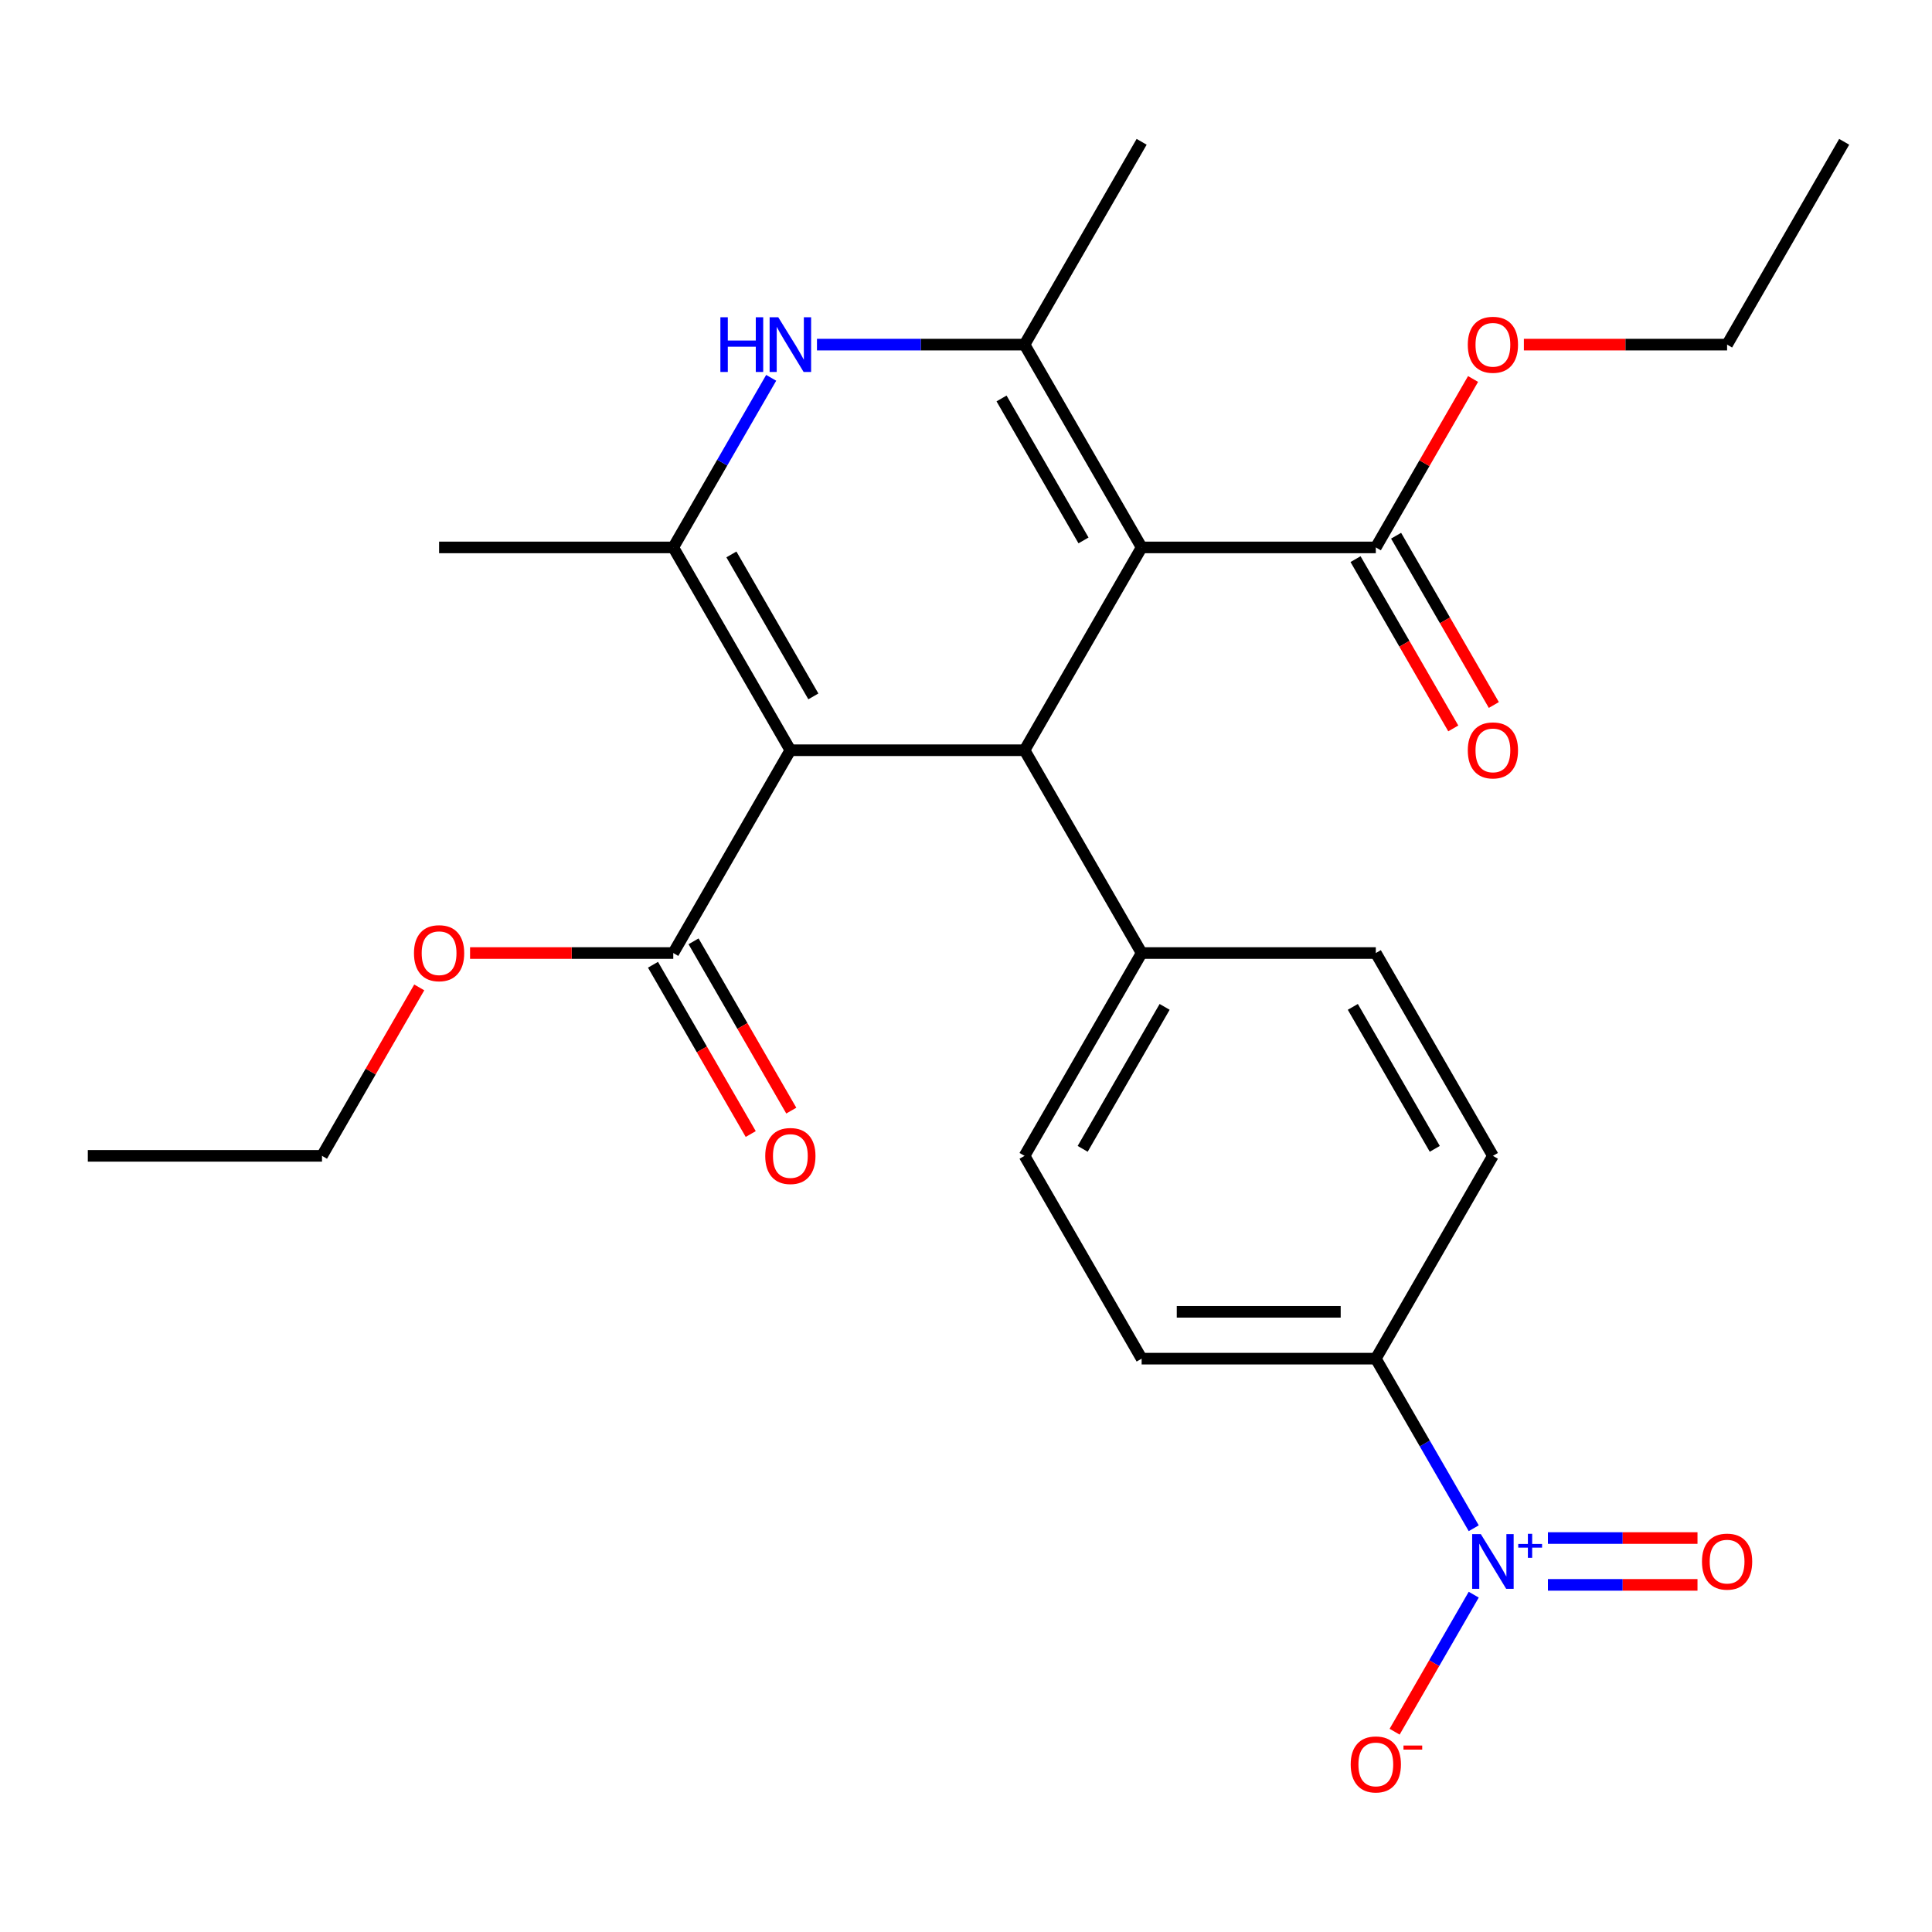 <?xml version='1.0' encoding='iso-8859-1'?>
<svg version='1.1' baseProfile='full'
              xmlns='http://www.w3.org/2000/svg'
                      xmlns:rdkit='http://www.rdkit.org/xml'
                      xmlns:xlink='http://www.w3.org/1999/xlink'
                  xml:space='preserve'
width='1000px' height='1000px' viewBox='0 0 1000 1000'>
<!-- END OF HEADER -->
<rect style='opacity:1.0;fill:#FFFFFF;stroke:none' width='1000' height='1000' x='0' y='0'> </rect>
<path class='bond-1' d='M 590.909,283.345 L 530.303,388.318' style='fill:none;fill-rule:evenodd;stroke:#000000;stroke-width:6px;stroke-linecap:butt;stroke-linejoin:miter;stroke-opacity:1' />
<path class='bond-2' d='M 590.909,283.345 L 530.303,178.373' style='fill:none;fill-rule:evenodd;stroke:#000000;stroke-width:6px;stroke-linecap:butt;stroke-linejoin:miter;stroke-opacity:1' />
<path class='bond-2' d='M 560.824,279.721 L 518.399,206.24' style='fill:none;fill-rule:evenodd;stroke:#000000;stroke-width:6px;stroke-linecap:butt;stroke-linejoin:miter;stroke-opacity:1' />
<path class='bond-6' d='M 590.909,283.345 L 712.121,283.345' style='fill:none;fill-rule:evenodd;stroke:#000000;stroke-width:6px;stroke-linecap:butt;stroke-linejoin:miter;stroke-opacity:1' />
<path class='bond-0' d='M 409.091,388.318 L 530.303,388.318' style='fill:none;fill-rule:evenodd;stroke:#000000;stroke-width:6px;stroke-linecap:butt;stroke-linejoin:miter;stroke-opacity:1' />
<path class='bond-7' d='M 409.091,388.318 L 348.485,493.291' style='fill:none;fill-rule:evenodd;stroke:#000000;stroke-width:6px;stroke-linecap:butt;stroke-linejoin:miter;stroke-opacity:1' />
<path class='bond-26' d='M 409.091,388.318 L 348.485,283.345' style='fill:none;fill-rule:evenodd;stroke:#000000;stroke-width:6px;stroke-linecap:butt;stroke-linejoin:miter;stroke-opacity:1' />
<path class='bond-26' d='M 420.995,360.451 L 378.57,286.97' style='fill:none;fill-rule:evenodd;stroke:#000000;stroke-width:6px;stroke-linecap:butt;stroke-linejoin:miter;stroke-opacity:1' />
<path class='bond-9' d='M 530.303,388.318 L 590.909,493.291' style='fill:none;fill-rule:evenodd;stroke:#000000;stroke-width:6px;stroke-linecap:butt;stroke-linejoin:miter;stroke-opacity:1' />
<path class='bond-4' d='M 530.303,178.373 L 476.582,178.373' style='fill:none;fill-rule:evenodd;stroke:#000000;stroke-width:6px;stroke-linecap:butt;stroke-linejoin:miter;stroke-opacity:1' />
<path class='bond-4' d='M 476.582,178.373 L 422.861,178.373' style='fill:none;fill-rule:evenodd;stroke:#0000FF;stroke-width:6px;stroke-linecap:butt;stroke-linejoin:miter;stroke-opacity:1' />
<path class='bond-20' d='M 530.303,178.373 L 590.909,73.4' style='fill:none;fill-rule:evenodd;stroke:#000000;stroke-width:6px;stroke-linecap:butt;stroke-linejoin:miter;stroke-opacity:1' />
<path class='bond-3' d='M 348.485,283.345 L 373.825,239.454' style='fill:none;fill-rule:evenodd;stroke:#000000;stroke-width:6px;stroke-linecap:butt;stroke-linejoin:miter;stroke-opacity:1' />
<path class='bond-3' d='M 373.825,239.454 L 399.166,195.563' style='fill:none;fill-rule:evenodd;stroke:#0000FF;stroke-width:6px;stroke-linecap:butt;stroke-linejoin:miter;stroke-opacity:1' />
<path class='bond-21' d='M 348.485,283.345 L 227.273,283.345' style='fill:none;fill-rule:evenodd;stroke:#000000;stroke-width:6px;stroke-linecap:butt;stroke-linejoin:miter;stroke-opacity:1' />
<path class='bond-5' d='M 762.802,791.019 L 737.462,747.128' style='fill:none;fill-rule:evenodd;stroke:#0000FF;stroke-width:6px;stroke-linecap:butt;stroke-linejoin:miter;stroke-opacity:1' />
<path class='bond-5' d='M 737.462,747.128 L 712.121,703.236' style='fill:none;fill-rule:evenodd;stroke:#000000;stroke-width:6px;stroke-linecap:butt;stroke-linejoin:miter;stroke-opacity:1' />
<path class='bond-10' d='M 762.802,825.4 L 742.327,860.864' style='fill:none;fill-rule:evenodd;stroke:#0000FF;stroke-width:6px;stroke-linecap:butt;stroke-linejoin:miter;stroke-opacity:1' />
<path class='bond-10' d='M 742.327,860.864 L 721.852,896.328' style='fill:none;fill-rule:evenodd;stroke:#FF0000;stroke-width:6px;stroke-linecap:butt;stroke-linejoin:miter;stroke-opacity:1' />
<path class='bond-11' d='M 801.202,820.33 L 839.912,820.33' style='fill:none;fill-rule:evenodd;stroke:#0000FF;stroke-width:6px;stroke-linecap:butt;stroke-linejoin:miter;stroke-opacity:1' />
<path class='bond-11' d='M 839.912,820.33 L 878.621,820.33' style='fill:none;fill-rule:evenodd;stroke:#FF0000;stroke-width:6px;stroke-linecap:butt;stroke-linejoin:miter;stroke-opacity:1' />
<path class='bond-11' d='M 801.202,796.088 L 839.912,796.088' style='fill:none;fill-rule:evenodd;stroke:#0000FF;stroke-width:6px;stroke-linecap:butt;stroke-linejoin:miter;stroke-opacity:1' />
<path class='bond-11' d='M 839.912,796.088 L 878.621,796.088' style='fill:none;fill-rule:evenodd;stroke:#FF0000;stroke-width:6px;stroke-linecap:butt;stroke-linejoin:miter;stroke-opacity:1' />
<path class='bond-13' d='M 701.624,289.406 L 726.918,333.217' style='fill:none;fill-rule:evenodd;stroke:#000000;stroke-width:6px;stroke-linecap:butt;stroke-linejoin:miter;stroke-opacity:1' />
<path class='bond-13' d='M 726.918,333.217 L 752.213,377.028' style='fill:none;fill-rule:evenodd;stroke:#FF0000;stroke-width:6px;stroke-linecap:butt;stroke-linejoin:miter;stroke-opacity:1' />
<path class='bond-13' d='M 722.618,277.285 L 747.913,321.096' style='fill:none;fill-rule:evenodd;stroke:#000000;stroke-width:6px;stroke-linecap:butt;stroke-linejoin:miter;stroke-opacity:1' />
<path class='bond-13' d='M 747.913,321.096 L 773.207,364.907' style='fill:none;fill-rule:evenodd;stroke:#FF0000;stroke-width:6px;stroke-linecap:butt;stroke-linejoin:miter;stroke-opacity:1' />
<path class='bond-18' d='M 712.121,283.345 L 737.289,239.754' style='fill:none;fill-rule:evenodd;stroke:#000000;stroke-width:6px;stroke-linecap:butt;stroke-linejoin:miter;stroke-opacity:1' />
<path class='bond-18' d='M 737.289,239.754 L 762.456,196.163' style='fill:none;fill-rule:evenodd;stroke:#FF0000;stroke-width:6px;stroke-linecap:butt;stroke-linejoin:miter;stroke-opacity:1' />
<path class='bond-12' d='M 337.988,499.352 L 363.282,543.163' style='fill:none;fill-rule:evenodd;stroke:#000000;stroke-width:6px;stroke-linecap:butt;stroke-linejoin:miter;stroke-opacity:1' />
<path class='bond-12' d='M 363.282,543.163 L 388.576,586.974' style='fill:none;fill-rule:evenodd;stroke:#FF0000;stroke-width:6px;stroke-linecap:butt;stroke-linejoin:miter;stroke-opacity:1' />
<path class='bond-12' d='M 358.982,487.23 L 384.277,531.042' style='fill:none;fill-rule:evenodd;stroke:#000000;stroke-width:6px;stroke-linecap:butt;stroke-linejoin:miter;stroke-opacity:1' />
<path class='bond-12' d='M 384.277,531.042 L 409.571,574.853' style='fill:none;fill-rule:evenodd;stroke:#FF0000;stroke-width:6px;stroke-linecap:butt;stroke-linejoin:miter;stroke-opacity:1' />
<path class='bond-19' d='M 348.485,493.291 L 295.894,493.291' style='fill:none;fill-rule:evenodd;stroke:#000000;stroke-width:6px;stroke-linecap:butt;stroke-linejoin:miter;stroke-opacity:1' />
<path class='bond-19' d='M 295.894,493.291 L 243.303,493.291' style='fill:none;fill-rule:evenodd;stroke:#FF0000;stroke-width:6px;stroke-linecap:butt;stroke-linejoin:miter;stroke-opacity:1' />
<path class='bond-8' d='M 712.121,703.236 L 590.909,703.236' style='fill:none;fill-rule:evenodd;stroke:#000000;stroke-width:6px;stroke-linecap:butt;stroke-linejoin:miter;stroke-opacity:1' />
<path class='bond-8' d='M 693.939,678.994 L 609.091,678.994' style='fill:none;fill-rule:evenodd;stroke:#000000;stroke-width:6px;stroke-linecap:butt;stroke-linejoin:miter;stroke-opacity:1' />
<path class='bond-27' d='M 712.121,703.236 L 772.727,598.264' style='fill:none;fill-rule:evenodd;stroke:#000000;stroke-width:6px;stroke-linecap:butt;stroke-linejoin:miter;stroke-opacity:1' />
<path class='bond-16' d='M 590.909,493.291 L 712.121,493.291' style='fill:none;fill-rule:evenodd;stroke:#000000;stroke-width:6px;stroke-linecap:butt;stroke-linejoin:miter;stroke-opacity:1' />
<path class='bond-17' d='M 590.909,493.291 L 530.303,598.264' style='fill:none;fill-rule:evenodd;stroke:#000000;stroke-width:6px;stroke-linecap:butt;stroke-linejoin:miter;stroke-opacity:1' />
<path class='bond-17' d='M 602.813,521.158 L 560.388,594.639' style='fill:none;fill-rule:evenodd;stroke:#000000;stroke-width:6px;stroke-linecap:butt;stroke-linejoin:miter;stroke-opacity:1' />
<path class='bond-14' d='M 772.727,598.264 L 712.121,493.291' style='fill:none;fill-rule:evenodd;stroke:#000000;stroke-width:6px;stroke-linecap:butt;stroke-linejoin:miter;stroke-opacity:1' />
<path class='bond-14' d='M 742.642,594.639 L 700.218,521.158' style='fill:none;fill-rule:evenodd;stroke:#000000;stroke-width:6px;stroke-linecap:butt;stroke-linejoin:miter;stroke-opacity:1' />
<path class='bond-15' d='M 590.909,703.236 L 530.303,598.264' style='fill:none;fill-rule:evenodd;stroke:#000000;stroke-width:6px;stroke-linecap:butt;stroke-linejoin:miter;stroke-opacity:1' />
<path class='bond-23' d='M 788.758,178.373 L 841.348,178.373' style='fill:none;fill-rule:evenodd;stroke:#FF0000;stroke-width:6px;stroke-linecap:butt;stroke-linejoin:miter;stroke-opacity:1' />
<path class='bond-23' d='M 841.348,178.373 L 893.939,178.373' style='fill:none;fill-rule:evenodd;stroke:#000000;stroke-width:6px;stroke-linecap:butt;stroke-linejoin:miter;stroke-opacity:1' />
<path class='bond-22' d='M 217.001,511.081 L 191.834,554.672' style='fill:none;fill-rule:evenodd;stroke:#FF0000;stroke-width:6px;stroke-linecap:butt;stroke-linejoin:miter;stroke-opacity:1' />
<path class='bond-22' d='M 191.834,554.672 L 166.667,598.264' style='fill:none;fill-rule:evenodd;stroke:#000000;stroke-width:6px;stroke-linecap:butt;stroke-linejoin:miter;stroke-opacity:1' />
<path class='bond-24' d='M 166.667,598.264 L 45.455,598.264' style='fill:none;fill-rule:evenodd;stroke:#000000;stroke-width:6px;stroke-linecap:butt;stroke-linejoin:miter;stroke-opacity:1' />
<path class='bond-25' d='M 893.939,178.373 L 954.545,73.4' style='fill:none;fill-rule:evenodd;stroke:#000000;stroke-width:6px;stroke-linecap:butt;stroke-linejoin:miter;stroke-opacity:1' />
<path  class='atom-5' d='M 372.871 164.213
L 376.711 164.213
L 376.711 176.253
L 391.191 176.253
L 391.191 164.213
L 395.031 164.213
L 395.031 192.533
L 391.191 192.533
L 391.191 179.453
L 376.711 179.453
L 376.711 192.533
L 372.871 192.533
L 372.871 164.213
' fill='#0000FF'/>
<path  class='atom-5' d='M 402.831 164.213
L 412.111 179.213
Q 413.031 180.693, 414.511 183.373
Q 415.991 186.053, 416.071 186.213
L 416.071 164.213
L 419.831 164.213
L 419.831 192.533
L 415.951 192.533
L 405.991 176.133
Q 404.831 174.213, 403.591 172.013
Q 402.391 169.813, 402.031 169.133
L 402.031 192.533
L 398.351 192.533
L 398.351 164.213
L 402.831 164.213
' fill='#0000FF'/>
<path  class='atom-6' d='M 766.467 794.049
L 775.747 809.049
Q 776.667 810.529, 778.147 813.209
Q 779.627 815.889, 779.707 816.049
L 779.707 794.049
L 783.467 794.049
L 783.467 822.369
L 779.587 822.369
L 769.627 805.969
Q 768.467 804.049, 767.227 801.849
Q 766.027 799.649, 765.667 798.969
L 765.667 822.369
L 761.987 822.369
L 761.987 794.049
L 766.467 794.049
' fill='#0000FF'/>
<path  class='atom-6' d='M 785.843 799.154
L 790.833 799.154
L 790.833 793.9
L 793.05 793.9
L 793.05 799.154
L 798.172 799.154
L 798.172 801.055
L 793.05 801.055
L 793.05 806.335
L 790.833 806.335
L 790.833 801.055
L 785.843 801.055
L 785.843 799.154
' fill='#0000FF'/>
<path  class='atom-11' d='M 699.121 913.262
Q 699.121 906.462, 702.481 902.662
Q 705.841 898.862, 712.121 898.862
Q 718.401 898.862, 721.761 902.662
Q 725.121 906.462, 725.121 913.262
Q 725.121 920.142, 721.721 924.062
Q 718.321 927.942, 712.121 927.942
Q 705.881 927.942, 702.481 924.062
Q 699.121 920.182, 699.121 913.262
M 712.121 924.742
Q 716.441 924.742, 718.761 921.862
Q 721.121 918.942, 721.121 913.262
Q 721.121 907.702, 718.761 904.902
Q 716.441 902.062, 712.121 902.062
Q 707.801 902.062, 705.441 904.862
Q 703.121 907.662, 703.121 913.262
Q 703.121 918.982, 705.441 921.862
Q 707.801 924.742, 712.121 924.742
' fill='#FF0000'/>
<path  class='atom-11' d='M 726.441 903.484
L 736.13 903.484
L 736.13 905.596
L 726.441 905.596
L 726.441 903.484
' fill='#FF0000'/>
<path  class='atom-12' d='M 880.939 808.289
Q 880.939 801.489, 884.299 797.689
Q 887.659 793.889, 893.939 793.889
Q 900.219 793.889, 903.579 797.689
Q 906.939 801.489, 906.939 808.289
Q 906.939 815.169, 903.539 819.089
Q 900.139 822.969, 893.939 822.969
Q 887.699 822.969, 884.299 819.089
Q 880.939 815.209, 880.939 808.289
M 893.939 819.769
Q 898.259 819.769, 900.579 816.889
Q 902.939 813.969, 902.939 808.289
Q 902.939 802.729, 900.579 799.929
Q 898.259 797.089, 893.939 797.089
Q 889.619 797.089, 887.259 799.889
Q 884.939 802.689, 884.939 808.289
Q 884.939 814.009, 887.259 816.889
Q 889.619 819.769, 893.939 819.769
' fill='#FF0000'/>
<path  class='atom-13' d='M 396.091 598.344
Q 396.091 591.544, 399.451 587.744
Q 402.811 583.944, 409.091 583.944
Q 415.371 583.944, 418.731 587.744
Q 422.091 591.544, 422.091 598.344
Q 422.091 605.224, 418.691 609.144
Q 415.291 613.024, 409.091 613.024
Q 402.851 613.024, 399.451 609.144
Q 396.091 605.264, 396.091 598.344
M 409.091 609.824
Q 413.411 609.824, 415.731 606.944
Q 418.091 604.024, 418.091 598.344
Q 418.091 592.784, 415.731 589.984
Q 413.411 587.144, 409.091 587.144
Q 404.771 587.144, 402.411 589.944
Q 400.091 592.744, 400.091 598.344
Q 400.091 604.064, 402.411 606.944
Q 404.771 609.824, 409.091 609.824
' fill='#FF0000'/>
<path  class='atom-14' d='M 759.727 388.398
Q 759.727 381.598, 763.087 377.798
Q 766.447 373.998, 772.727 373.998
Q 779.007 373.998, 782.367 377.798
Q 785.727 381.598, 785.727 388.398
Q 785.727 395.278, 782.327 399.198
Q 778.927 403.078, 772.727 403.078
Q 766.487 403.078, 763.087 399.198
Q 759.727 395.318, 759.727 388.398
M 772.727 399.878
Q 777.047 399.878, 779.367 396.998
Q 781.727 394.078, 781.727 388.398
Q 781.727 382.838, 779.367 380.038
Q 777.047 377.198, 772.727 377.198
Q 768.407 377.198, 766.047 379.998
Q 763.727 382.798, 763.727 388.398
Q 763.727 394.118, 766.047 396.998
Q 768.407 399.878, 772.727 399.878
' fill='#FF0000'/>
<path  class='atom-19' d='M 759.727 178.453
Q 759.727 171.653, 763.087 167.853
Q 766.447 164.053, 772.727 164.053
Q 779.007 164.053, 782.367 167.853
Q 785.727 171.653, 785.727 178.453
Q 785.727 185.333, 782.327 189.253
Q 778.927 193.133, 772.727 193.133
Q 766.487 193.133, 763.087 189.253
Q 759.727 185.373, 759.727 178.453
M 772.727 189.933
Q 777.047 189.933, 779.367 187.053
Q 781.727 184.133, 781.727 178.453
Q 781.727 172.893, 779.367 170.093
Q 777.047 167.253, 772.727 167.253
Q 768.407 167.253, 766.047 170.053
Q 763.727 172.853, 763.727 178.453
Q 763.727 184.173, 766.047 187.053
Q 768.407 189.933, 772.727 189.933
' fill='#FF0000'/>
<path  class='atom-20' d='M 214.273 493.371
Q 214.273 486.571, 217.633 482.771
Q 220.993 478.971, 227.273 478.971
Q 233.553 478.971, 236.913 482.771
Q 240.273 486.571, 240.273 493.371
Q 240.273 500.251, 236.873 504.171
Q 233.473 508.051, 227.273 508.051
Q 221.033 508.051, 217.633 504.171
Q 214.273 500.291, 214.273 493.371
M 227.273 504.851
Q 231.593 504.851, 233.913 501.971
Q 236.273 499.051, 236.273 493.371
Q 236.273 487.811, 233.913 485.011
Q 231.593 482.171, 227.273 482.171
Q 222.953 482.171, 220.593 484.971
Q 218.273 487.771, 218.273 493.371
Q 218.273 499.091, 220.593 501.971
Q 222.953 504.851, 227.273 504.851
' fill='#FF0000'/>
</svg>
